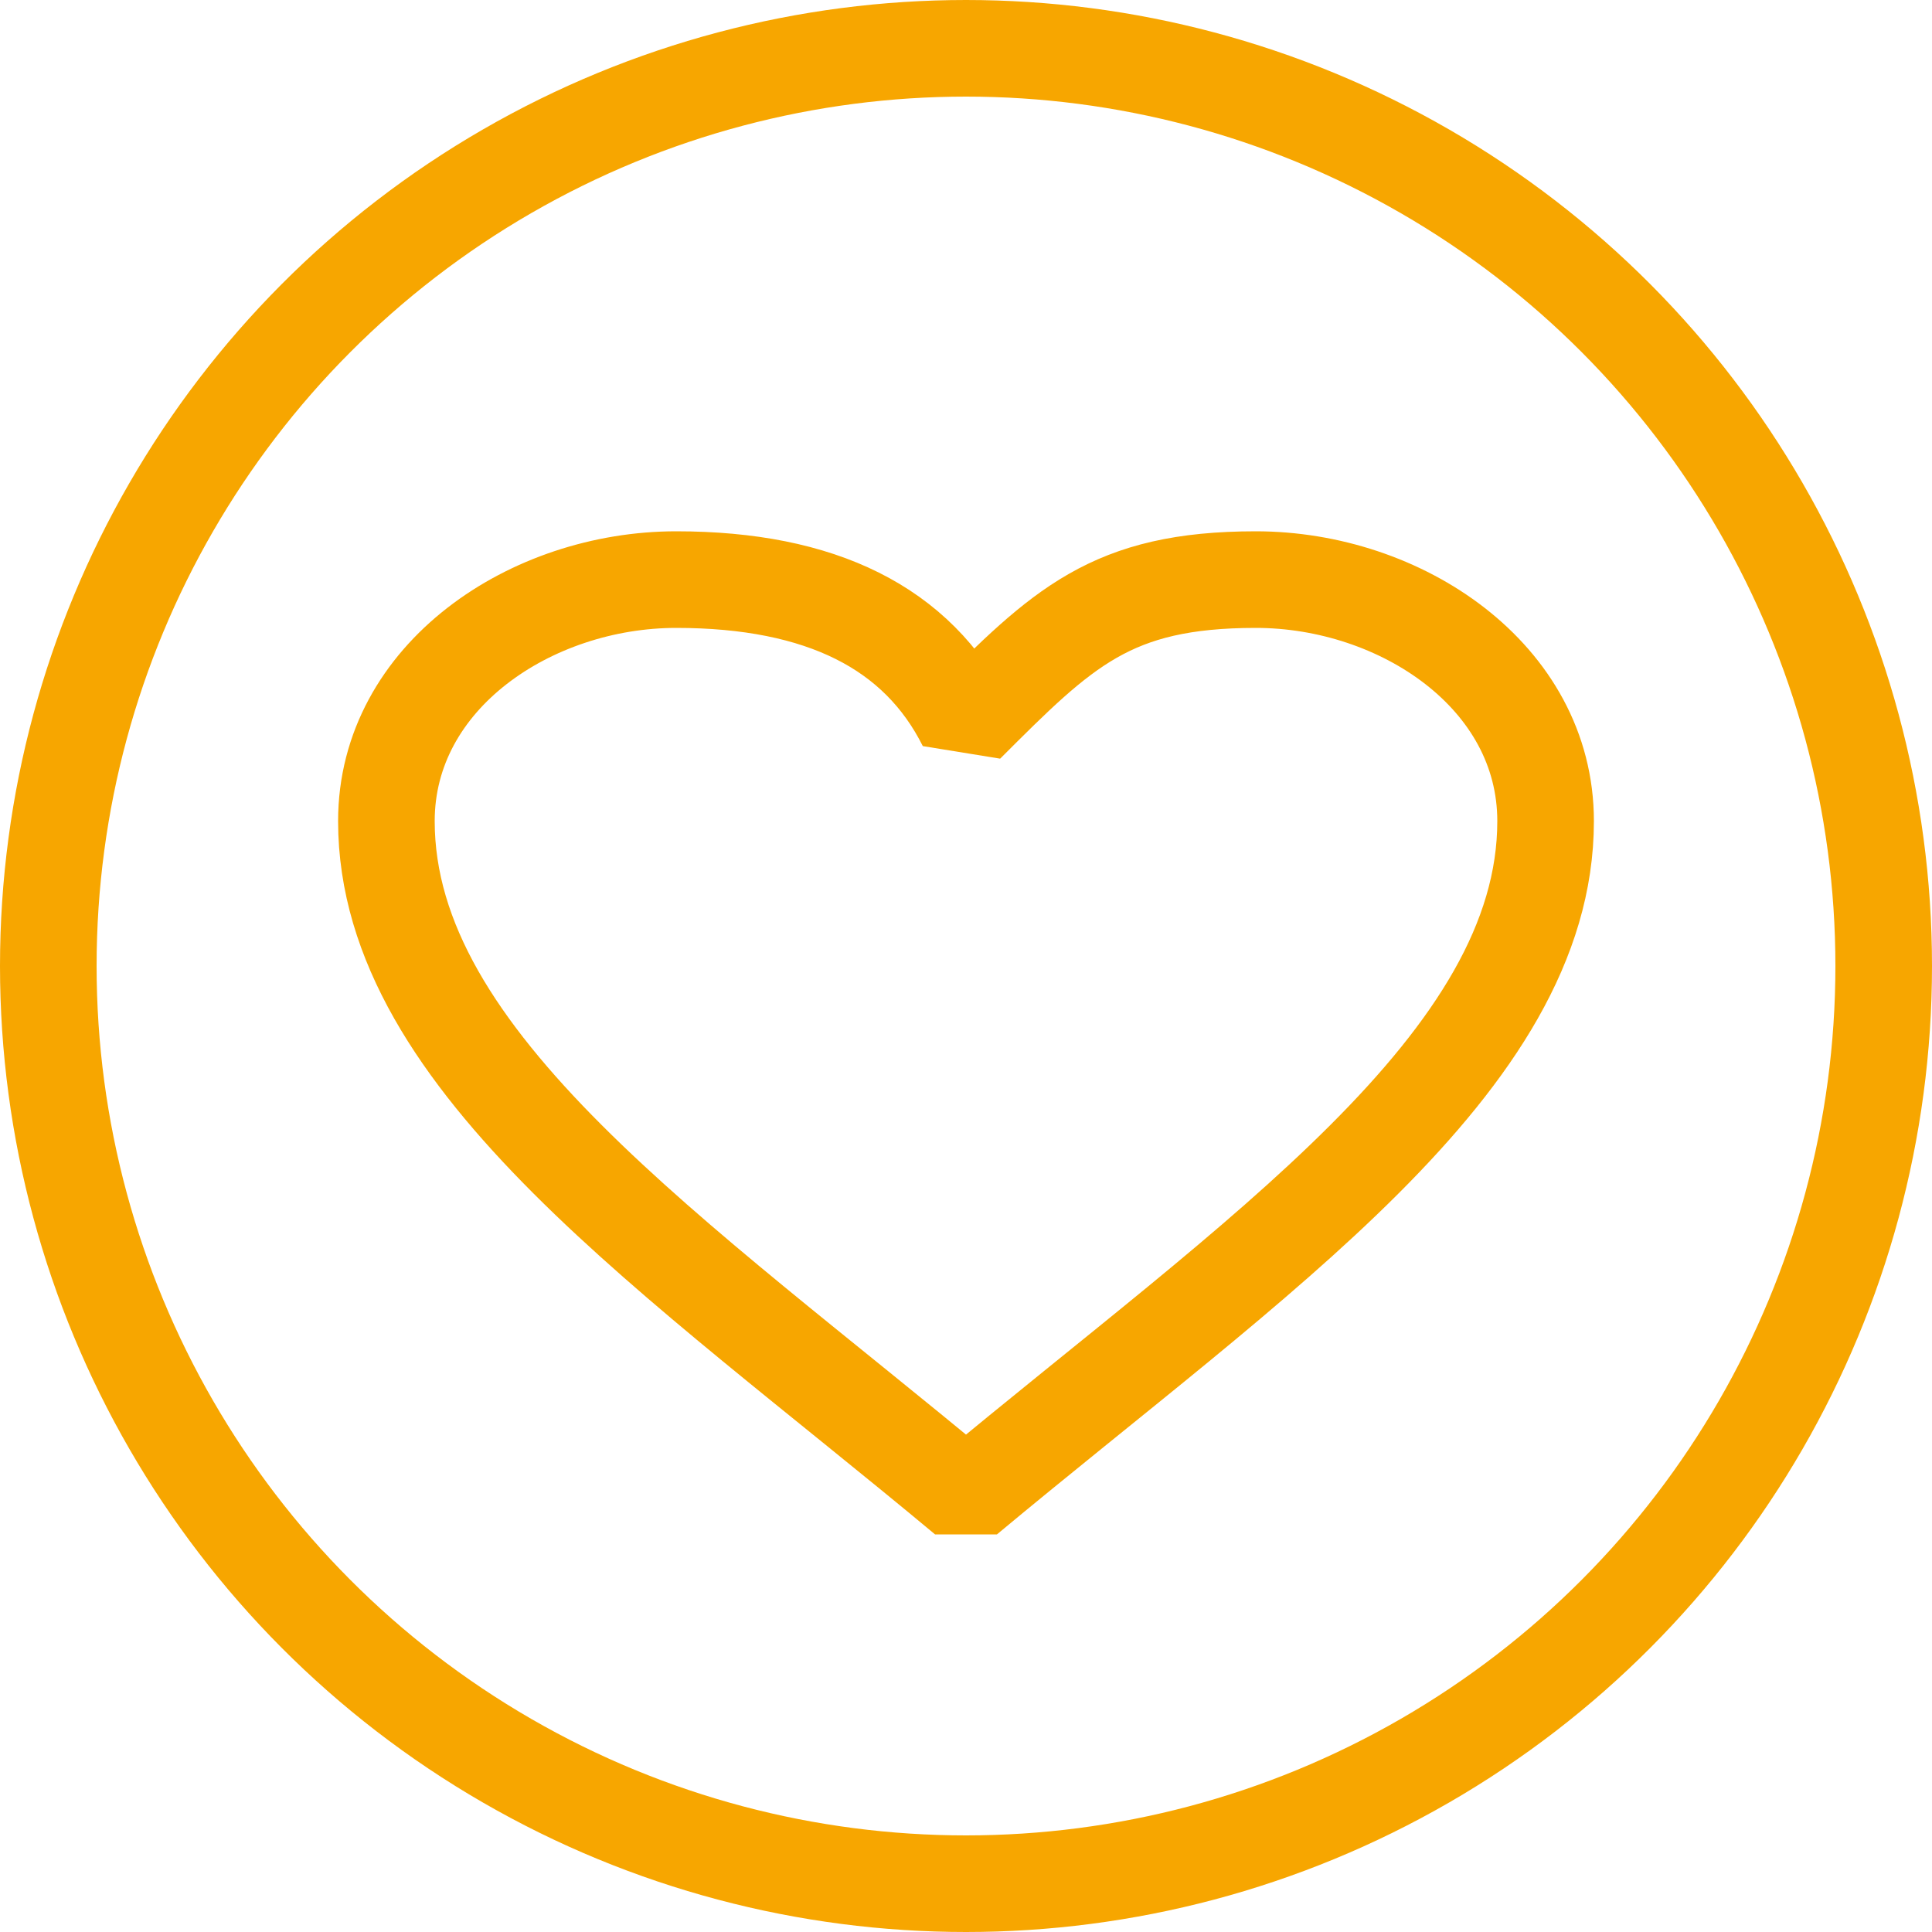 <?xml version="1.0" encoding="UTF-8"?>
<!DOCTYPE svg PUBLIC "-//W3C//DTD SVG 1.1//EN" "http://www.w3.org/Graphics/SVG/1.1/DTD/svg11.dtd">
<!-- Creator: CorelDRAW 2017 -->
<svg xmlns="http://www.w3.org/2000/svg" xml:space="preserve" width="40px" height="40px" version="1.1" style="shape-rendering:geometricPrecision; text-rendering:geometricPrecision; image-rendering:optimizeQuality; fill-rule:evenodd; clip-rule:evenodd"
viewBox="0 0 40 40"
 xmlns:xlink="http://www.w3.org/1999/xlink">
 <defs>
  <style type="text/css">
   <![CDATA[
    .str0 {stroke:#F7A600;stroke-width:2}
    .str1 {stroke:#F7A600;stroke-width:2;stroke-linejoin:bevel}
    .fil0 {fill:none}
    .fil1 {fill:none;fill-rule:nonzero}
   ]]>
  </style>
 </defs>
 <g id="Capa_x0020_1">
  <circle class="fil0 str0" cx="20" cy="20" r="19"/>
  <path class="fil1 str1" d="M20 15c2,-2 3,-3 6,-3 3,0 6,2 6,5 0,5 -6,9 -12,14 -6,-5 -12,-9 -12,-14 0,-3 3,-5 6,-5 3,0 5,1 6,3z"/>
 </g>
</svg>

